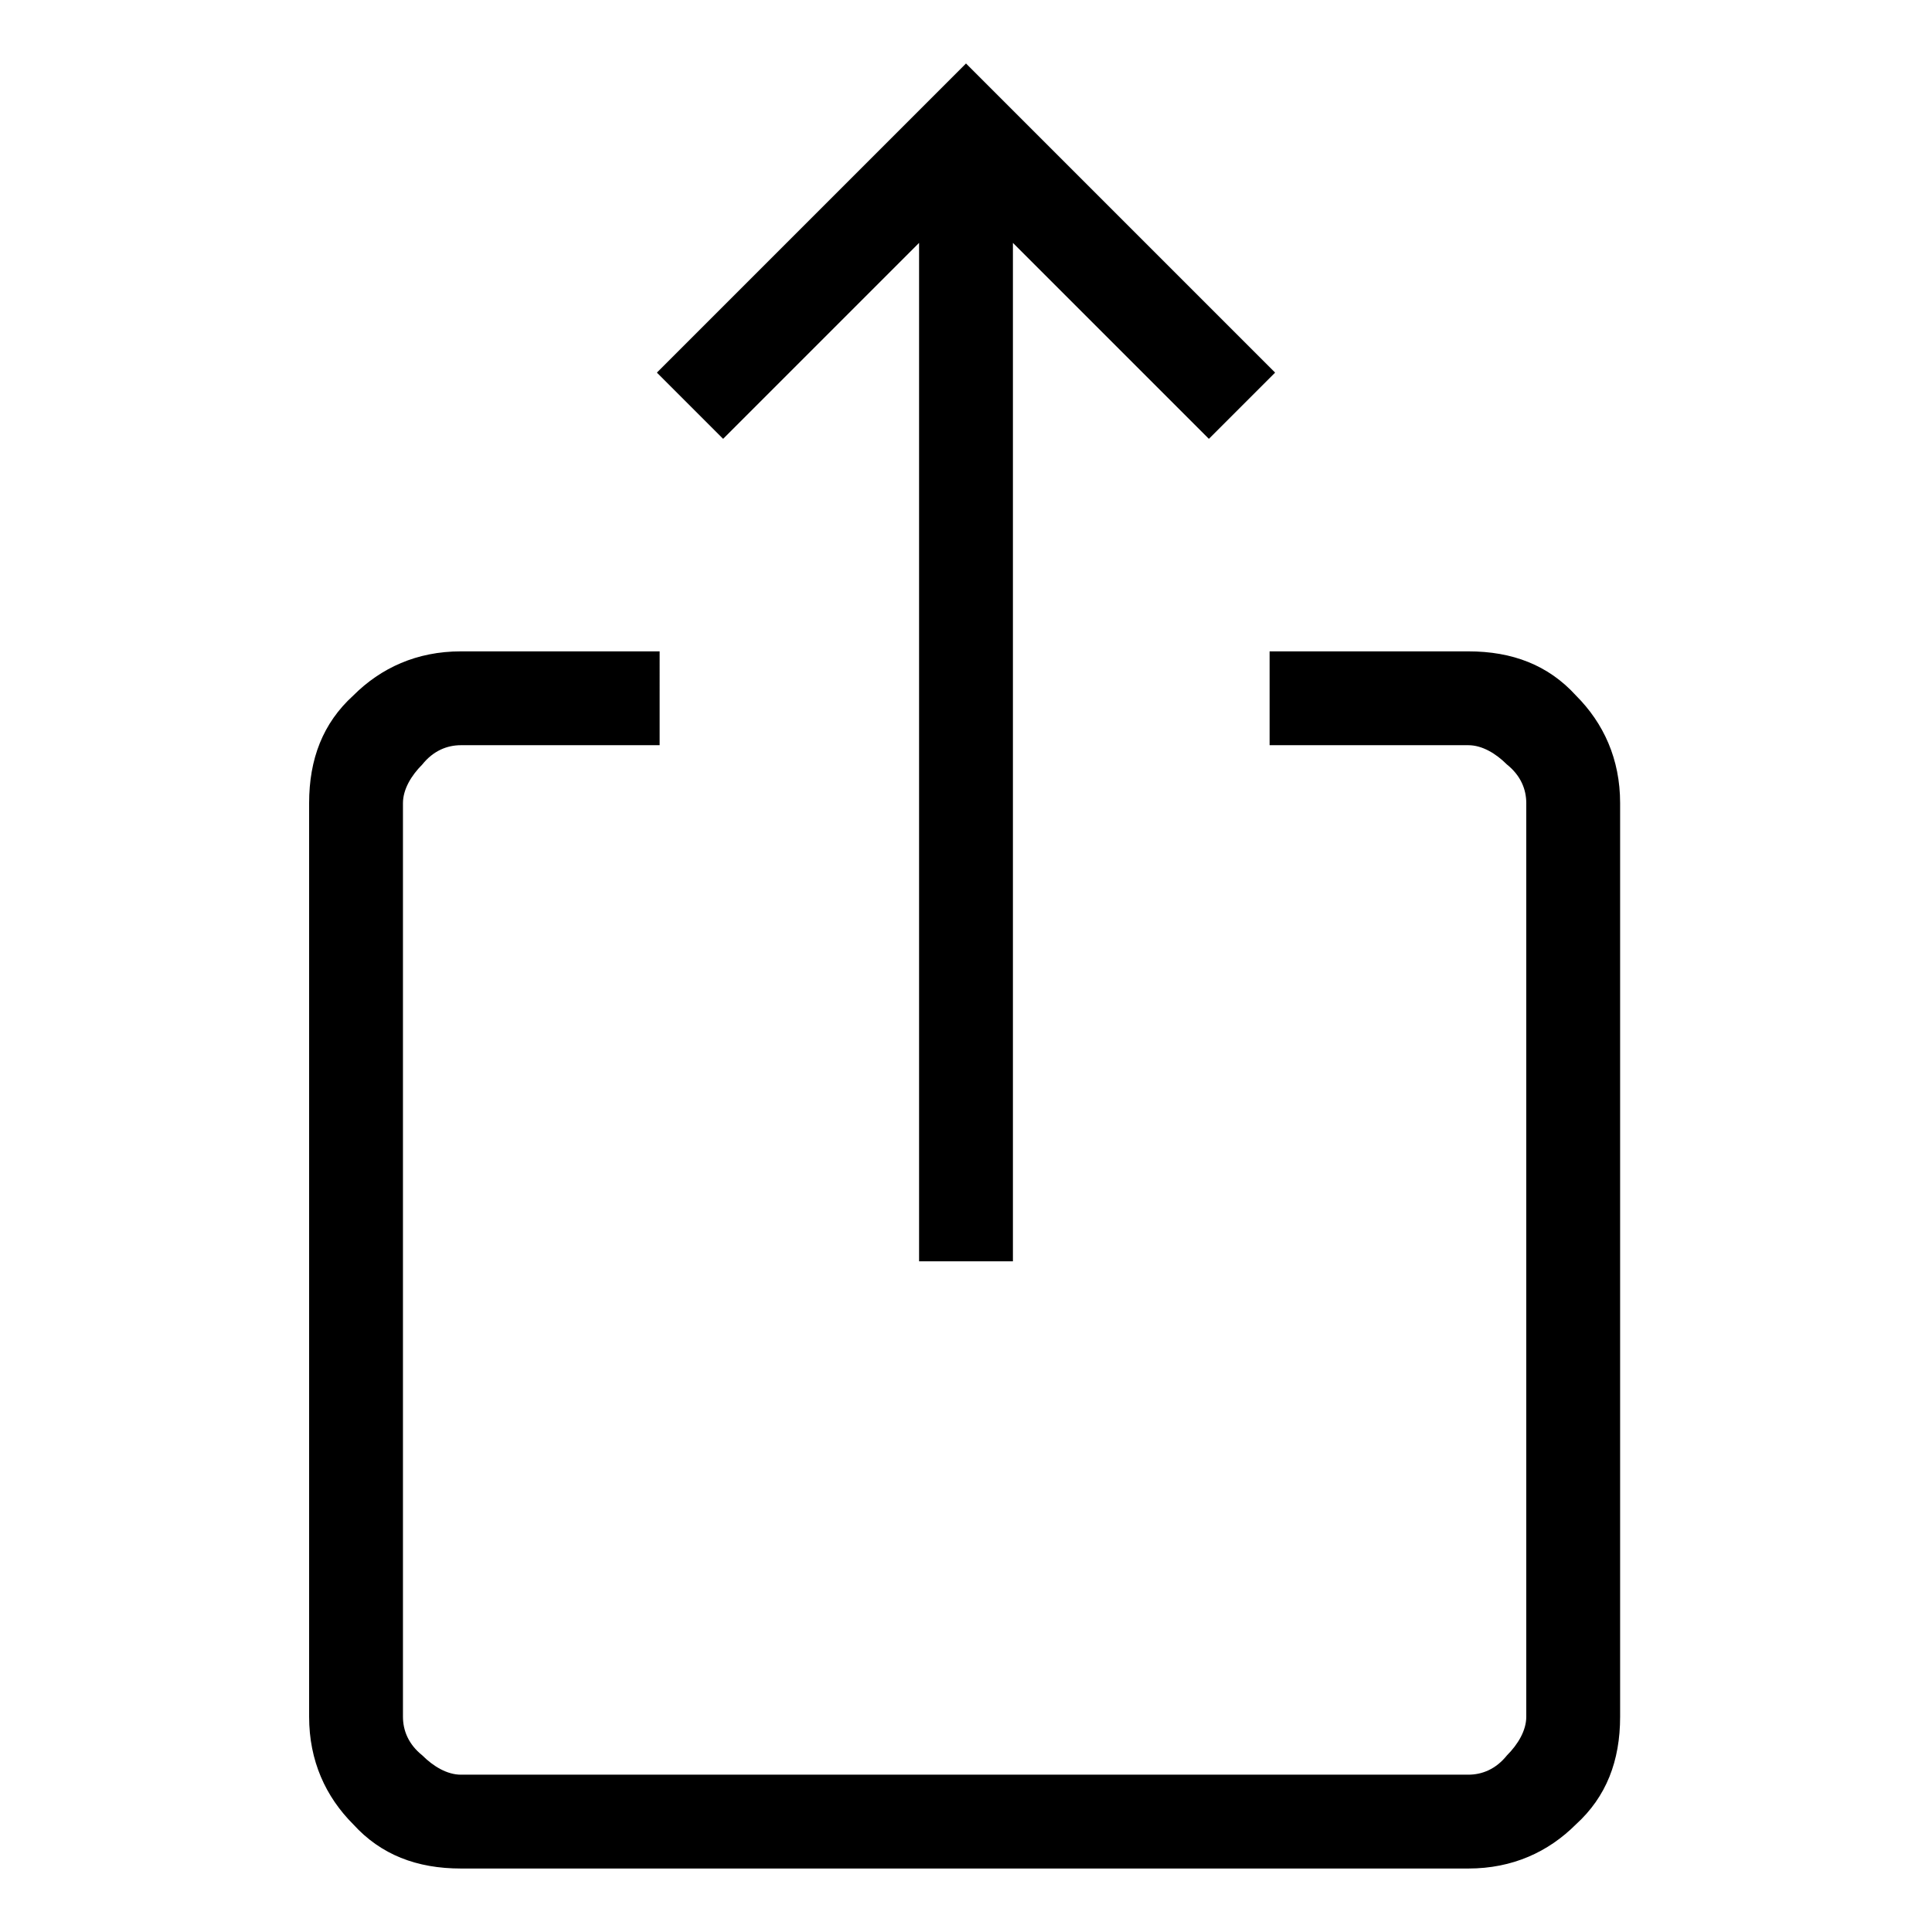 <?xml version="1.0" encoding="utf-8"?>
<!-- Generator: Adobe Illustrator 24.0.2, SVG Export Plug-In . SVG Version: 6.00 Build 0)  -->
<svg version="1.1" id="Capa_1" xmlns="http://www.w3.org/2000/svg" xmlns:xlink="http://www.w3.org/1999/xlink" x="0px" y="0px"
	 viewBox="0 0 70 70" style="enable-background:new 0 0 70 70;" xml:space="preserve">
<path d="M16.7,67.7c-1.6,0-2.9-0.5-3.9-1.6c-1-1-1.6-2.3-1.6-3.9V29.1c0-1.6,0.5-2.9,1.6-3.9c1-1,2.3-1.6,3.9-1.6h7.2V27h-7.2
	c-0.5,0-1,0.2-1.4,0.7c-0.4,0.4-0.7,0.9-0.7,1.4v33.1c0,0.5,0.2,1,0.7,1.4c0.4,0.4,0.9,0.7,1.4,0.7h36.5c0.5,0,1-0.2,1.4-0.7
	c0.4-0.4,0.7-0.9,0.7-1.4V29.1c0-0.5-0.2-1-0.7-1.4c-0.4-0.4-0.9-0.7-1.4-0.7h-7.2v-3.4h7.2c1.6,0,2.9,0.5,3.9,1.6
	c1,1,1.6,2.3,1.6,3.9v33.1c0,1.6-0.5,2.9-1.6,3.9c-1,1-2.3,1.6-3.9,1.6H16.7z M33.3,45.7V8.8l-7.1,7.1l-2.4-2.4L35,2.3l11.2,11.2
	l-2.4,2.4l-7.1-7.1v36.9H33.3z"/>
</svg>
